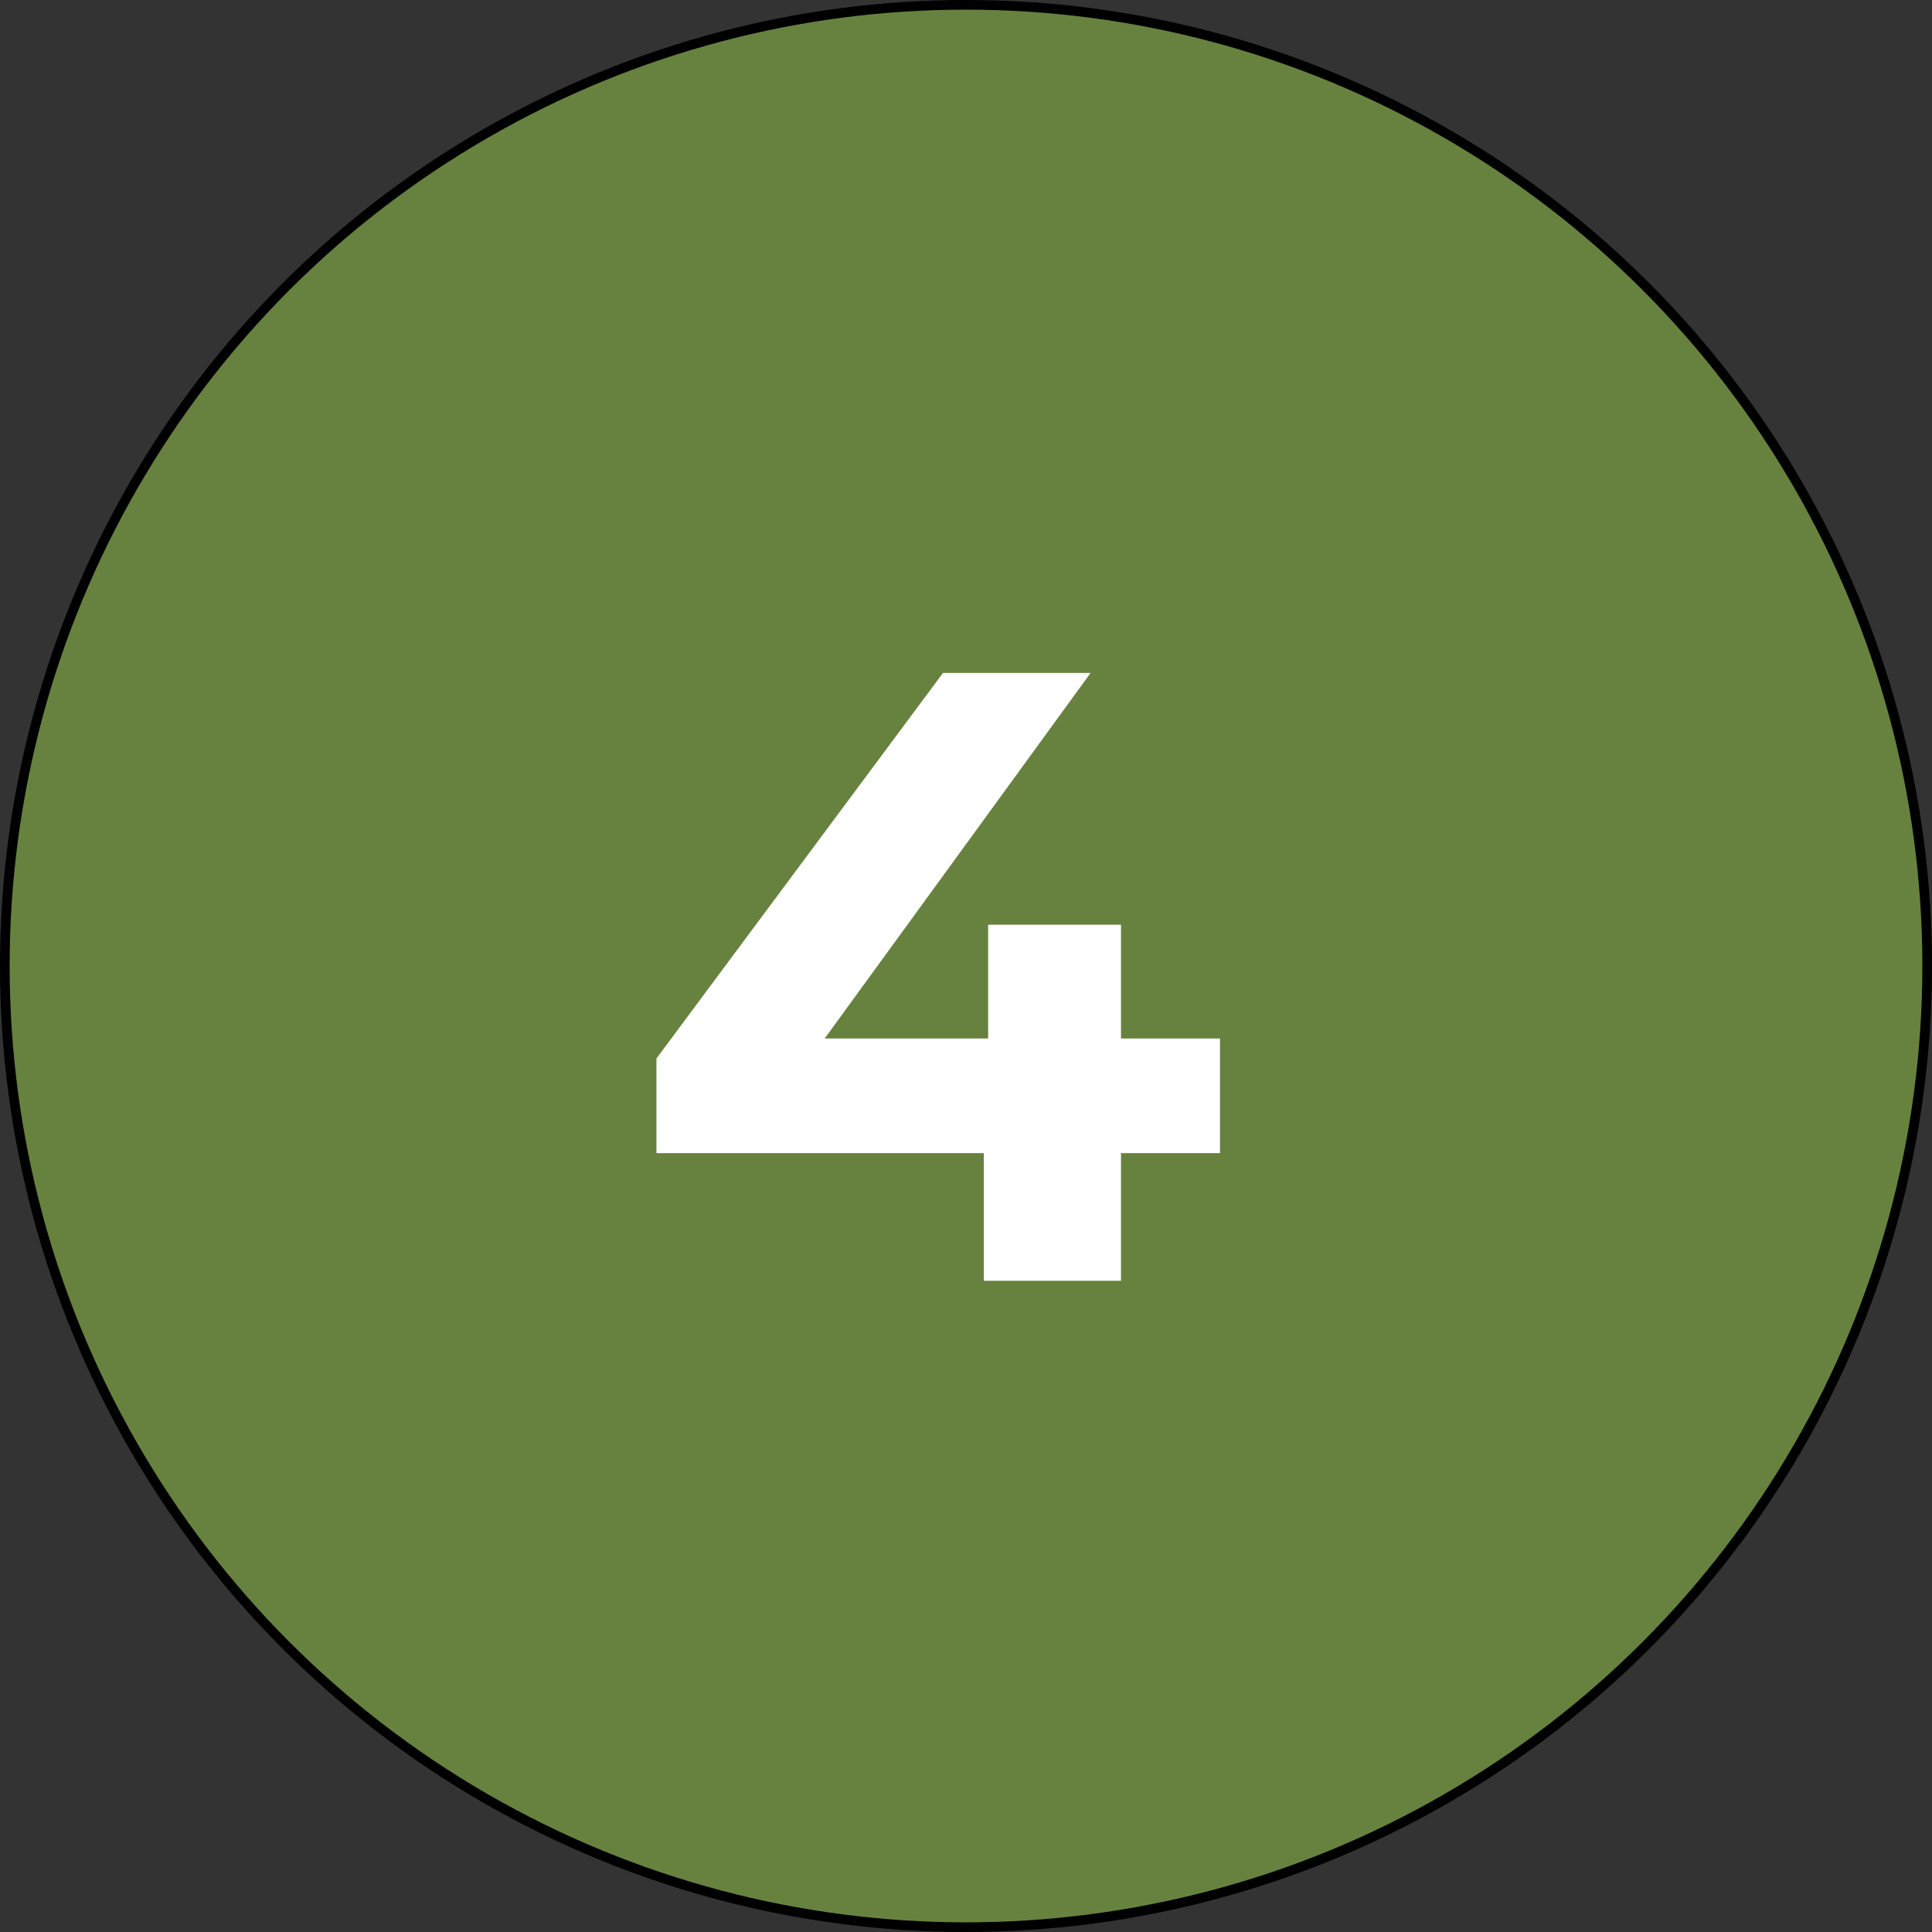 <?xml version="1.0" encoding="UTF-8"?> <svg xmlns="http://www.w3.org/2000/svg" width="89" height="89" viewBox="0 0 89 89" fill="none"><rect x="0" y="0" width="89" height="89" fill="#333333" stroke="none"/><circle cx="44.5" cy="44.5" r="44.278" fill="#67823E" stroke="black" stroke-width="0.445"></circle><path d="M30.24 53.12V48.76L43.44 31H50.24L37.32 48.76L34.16 47.84H56.2V53.12H30.24ZM45.32 59V53.12L45.52 47.84V42.6H51.64V59H45.32Z" fill="white"></path></svg> 